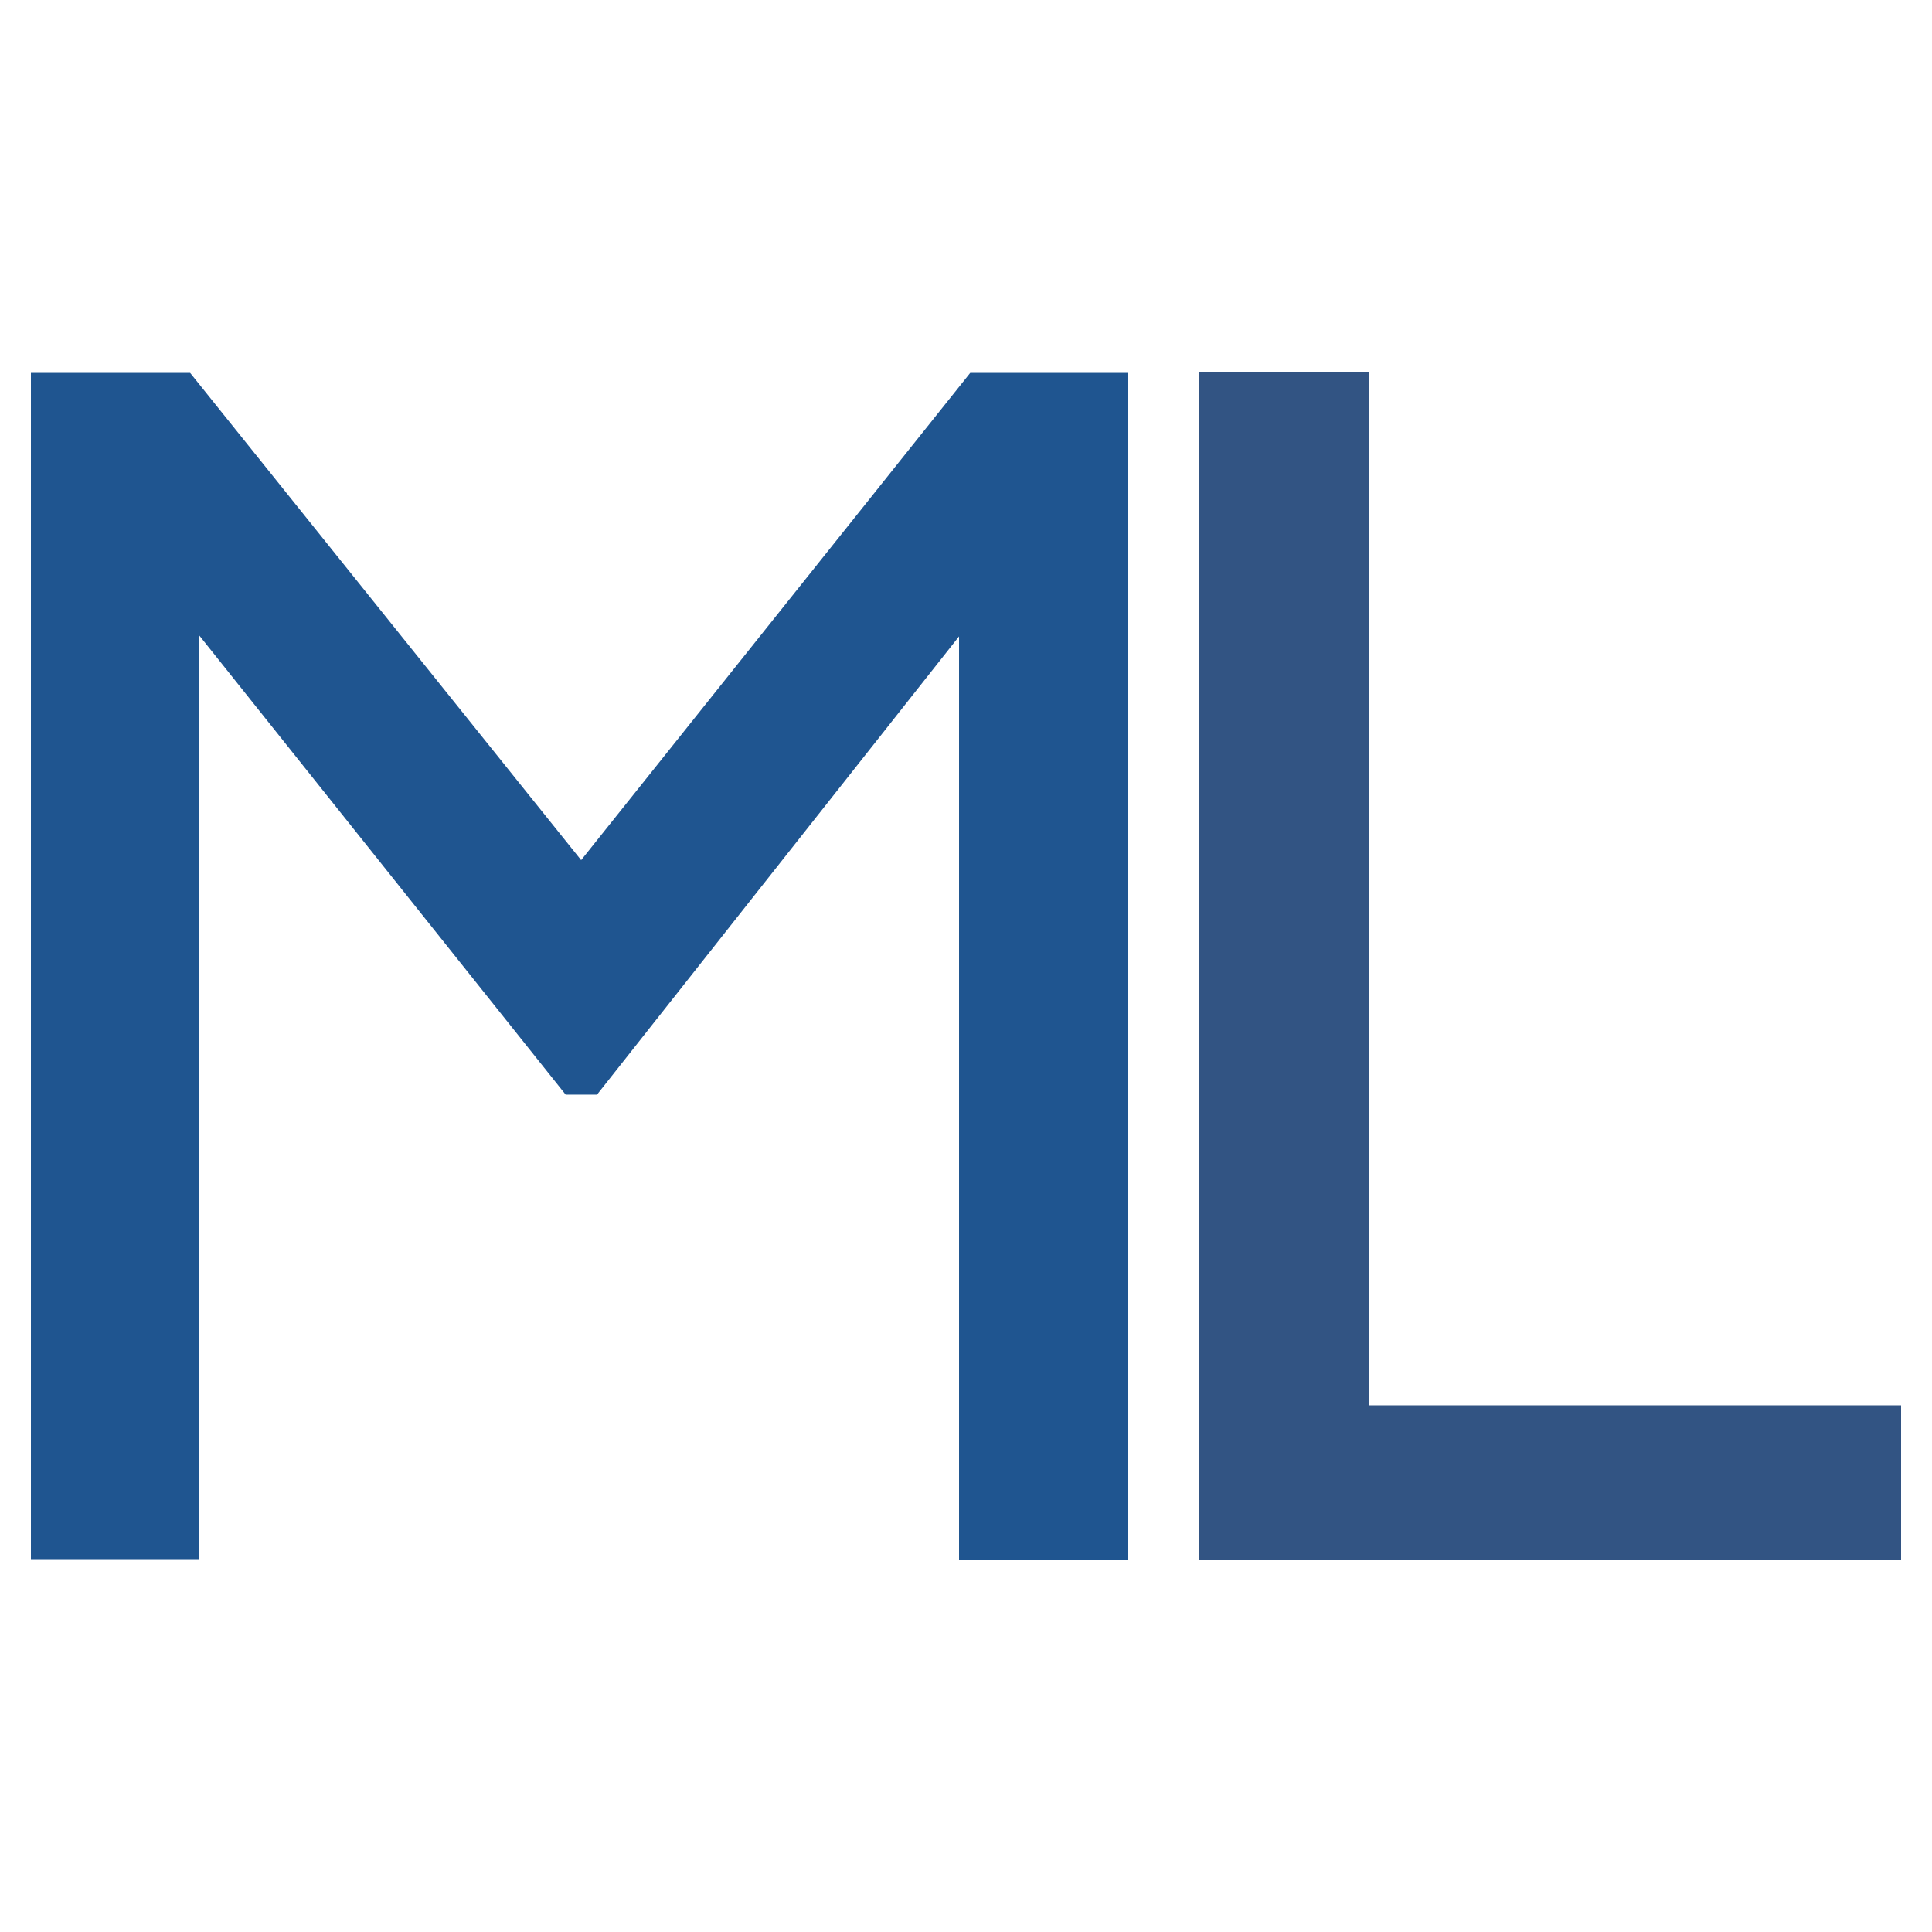 <?xml version="1.0" encoding="UTF-8"?> <svg xmlns="http://www.w3.org/2000/svg" width="239" height="239" viewBox="0 0 239 239" fill="none"><path d="M120.026 46.127H139.576V192.969H118.64V78.727L73.851 135.417H69.979L24.665 78.631V192.873H3.824V46.127H23.518L71.891 106.403L120.026 46.127Z" fill="#1F5590"></path><path d="M169.355 46.031V173.849H235.176V192.969H148.371V46.031H169.355Z" fill="#325483"></path></svg> 
